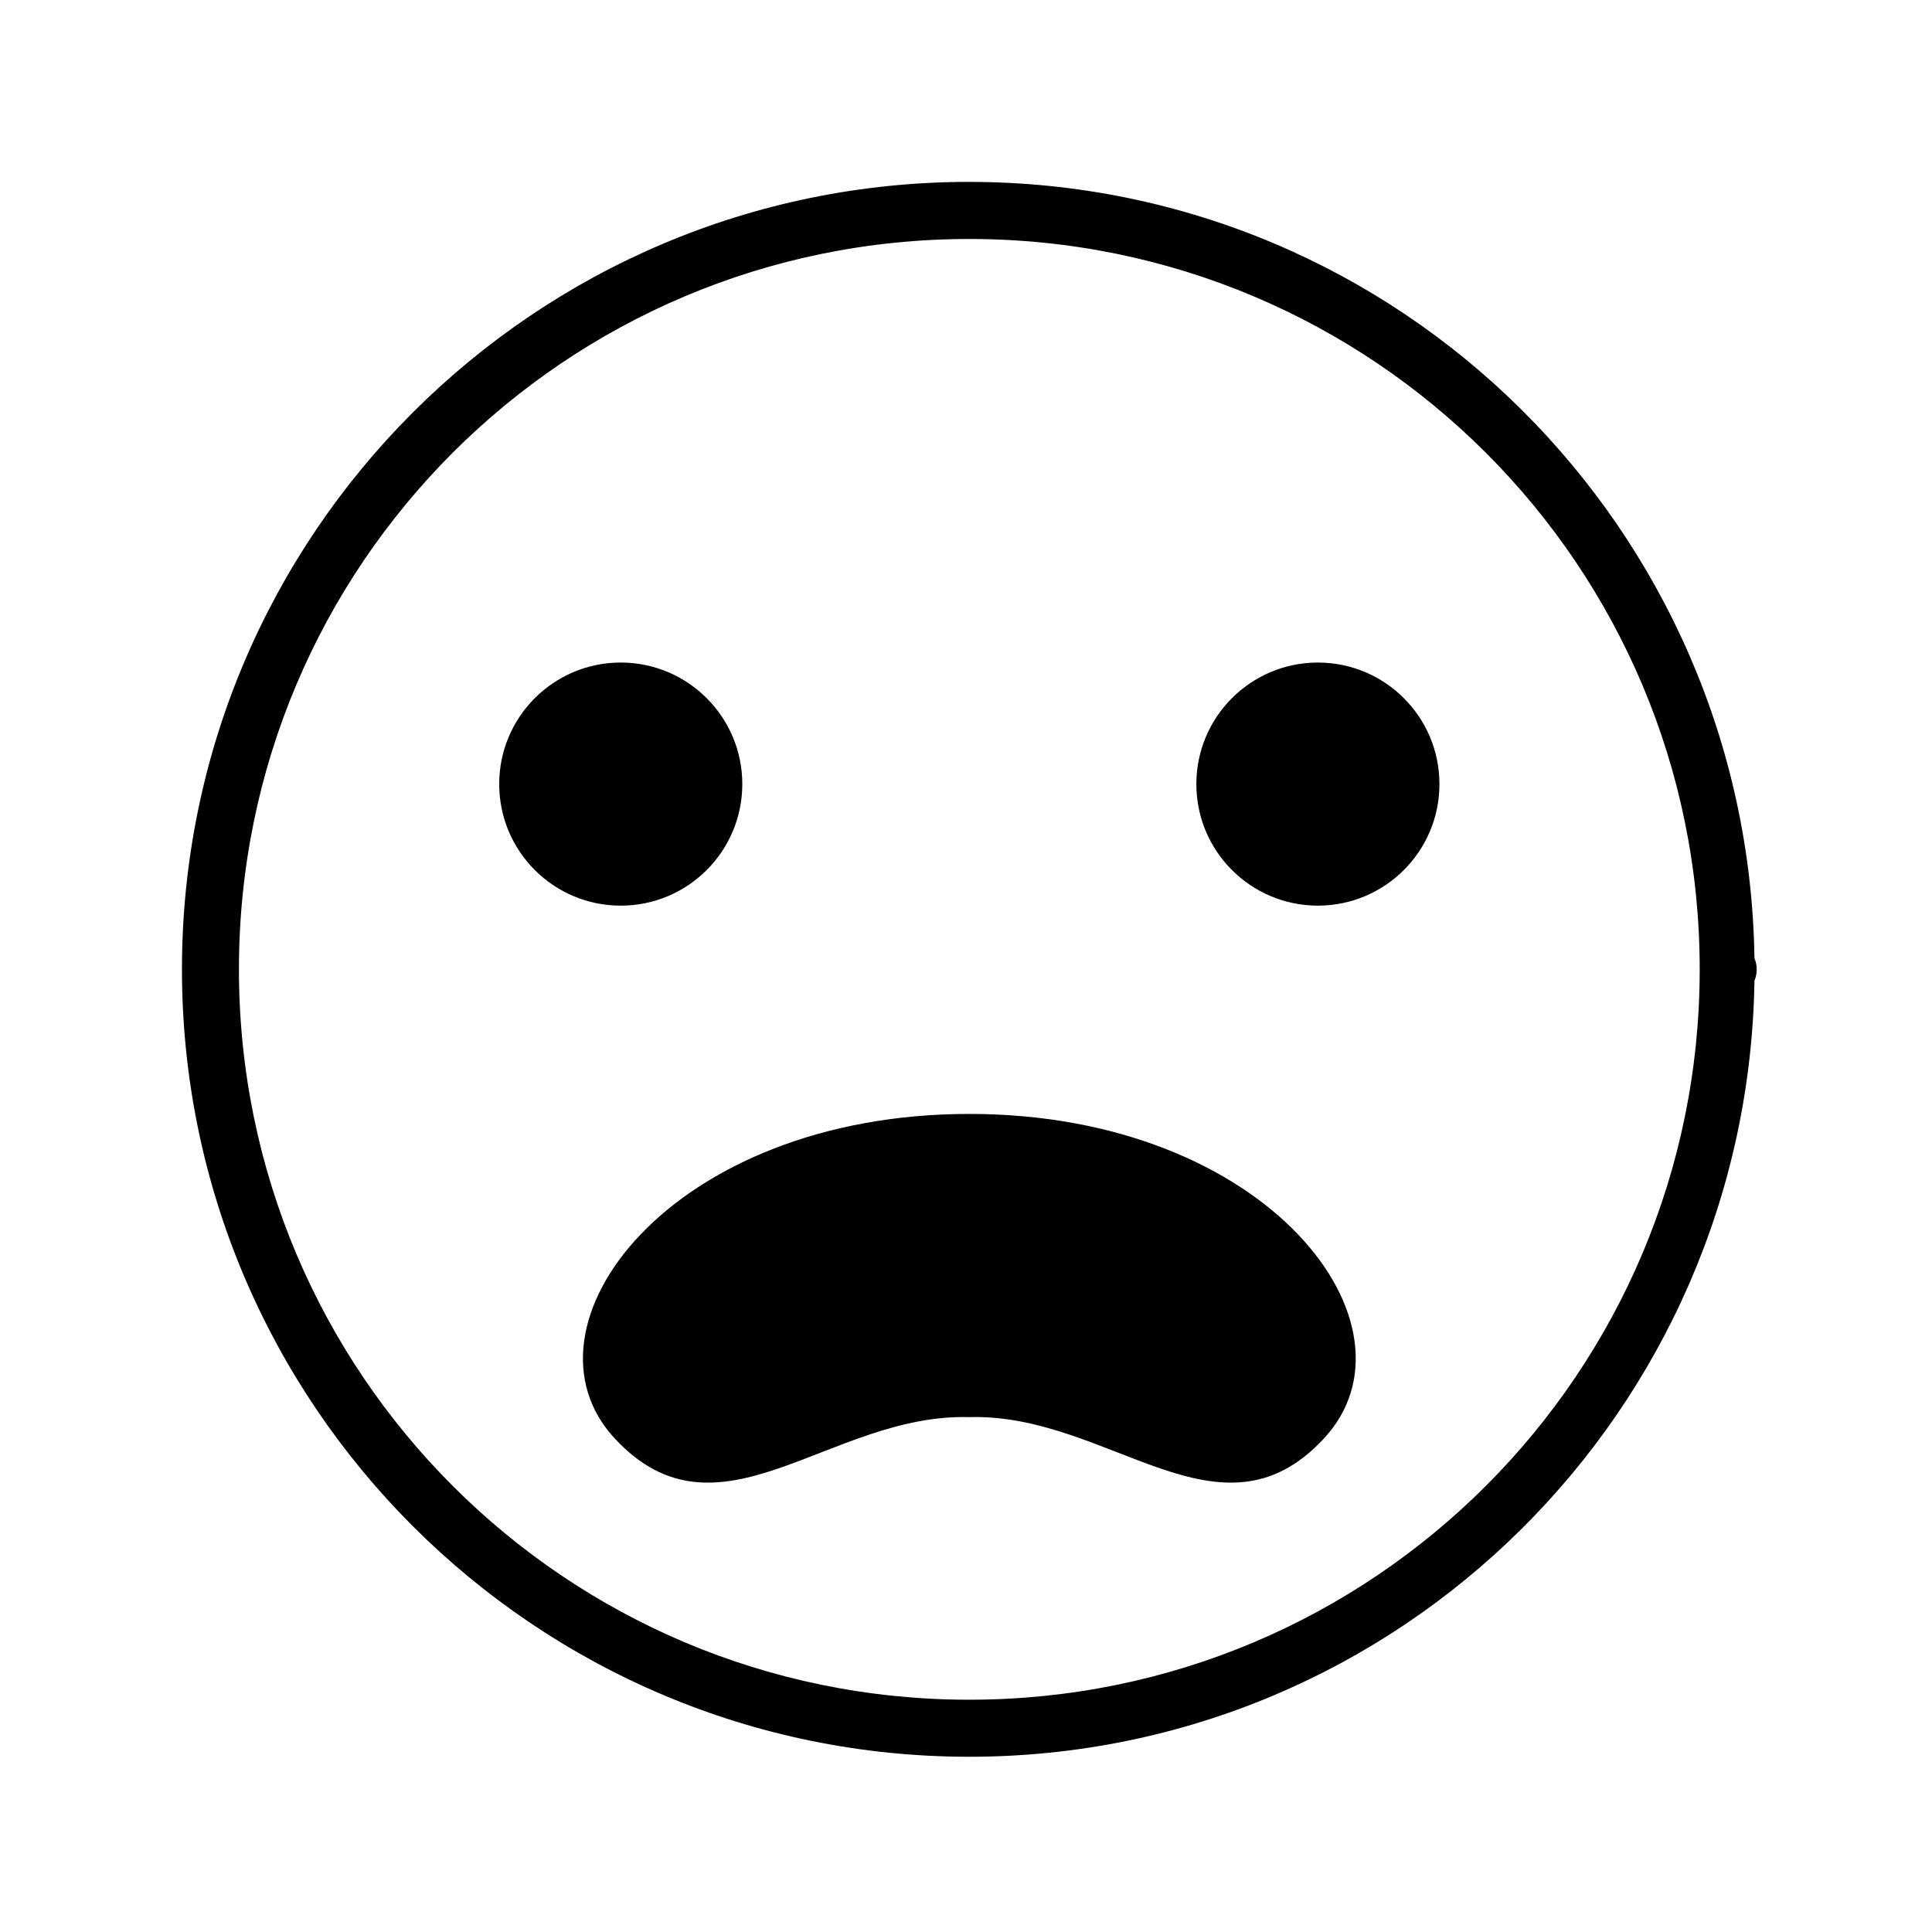 <?xml version="1.0" encoding="UTF-8"?>
<!-- Uploaded to: SVG Repo, www.svgrepo.com, Generator: SVG Repo Mixer Tools -->
<svg fill="#000000" width="800px" height="800px" version="1.1" viewBox="144 144 512 512" xmlns="http://www.w3.org/2000/svg">
 <path d="m400.86 192.2c-115.16 0-208.64 93.52-208.64 208.68s93.48 208.68 208.64 208.68c114.09 0 206.38-91.98 208.09-205.67 0.402-0.953 0.602-1.977 0.59-3.012 0-1.012-0.199-2.012-0.59-2.941-1.672-113.72-93.973-205.73-208.09-205.73zm0 15.133c106.99 0 193.58 86.555 193.58 193.54 0 106.99-86.594 193.57-193.58 193.57s-193.54-86.586-193.54-193.57c0-106.99 86.547-193.54 193.54-193.54zm-92.605 112.25c-17.688 0.133-31.957 14.516-31.961 32.207 0 17.793 14.422 32.219 32.215 32.215 17.789-0.004 32.207-14.426 32.207-32.215-0.004-17.785-14.422-32.203-32.207-32.207h-0.254zm184.75 0c-17.688 0.133-31.957 14.516-31.961 32.207 0 17.789 14.418 32.211 32.207 32.215 17.793 0 32.219-14.422 32.215-32.215-0.004-17.789-14.426-32.207-32.215-32.207h-0.246zm-92.121 119.62c-79.309 0-121.56 56.355-93.941 86.043 27.617 29.684 56.832-6.766 93.941-5.695 37.113-1.07 66.328 35.383 93.941 5.695 27.617-29.684-14.633-86.043-93.941-86.043z" fill-rule="evenodd"/>
</svg>